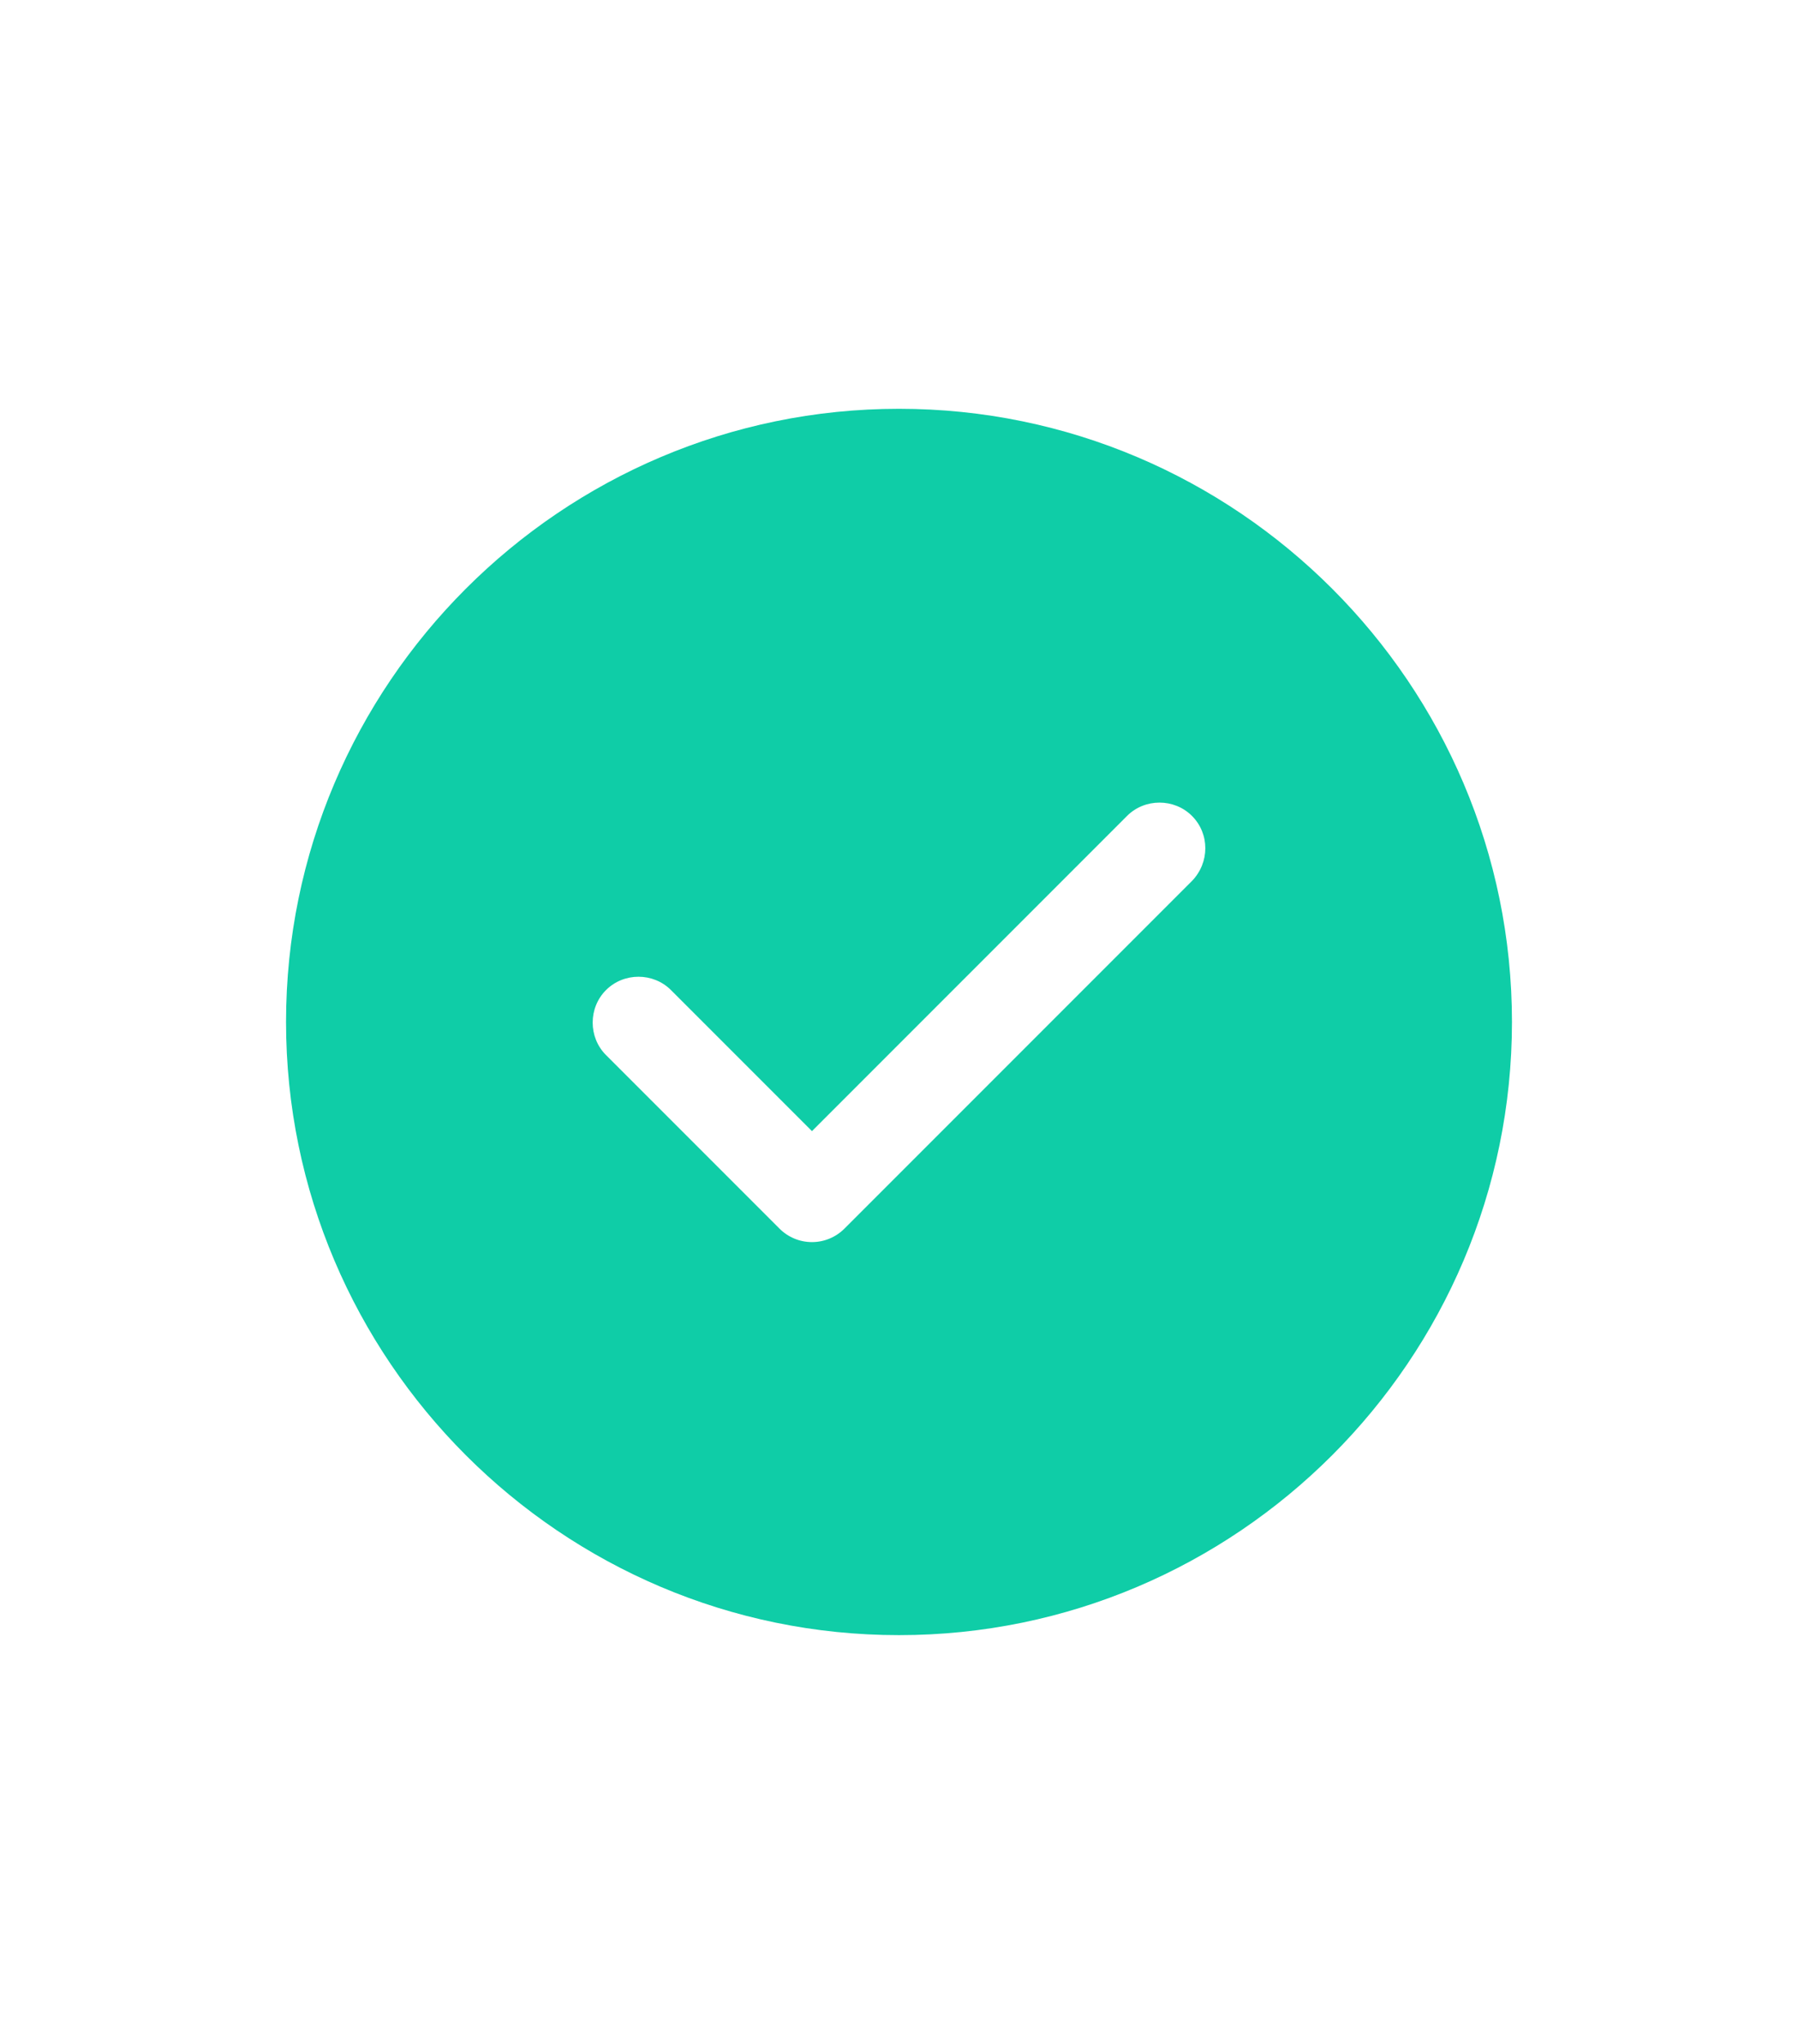 <svg width="44" height="50" viewBox="0 0 44 50" fill="none" xmlns="http://www.w3.org/2000/svg">
<path d="M22 10C13.735 10 7 16.735 7 25C7 33.265 13.735 40 22 40C30.265 40 37 33.265 37 25C37 16.735 30.265 10 22 10ZM29.17 21.55L20.665 30.055C20.455 30.265 20.17 30.385 19.87 30.385C19.57 30.385 19.285 30.265 19.075 30.055L14.83 25.81C14.395 25.375 14.395 24.655 14.83 24.22C15.265 23.785 15.985 23.785 16.42 24.22L19.87 27.67L27.58 19.96C28.015 19.525 28.735 19.525 29.17 19.96C29.605 20.395 29.605 21.1 29.17 21.55Z" fill="#0FCDA7"/>
</svg>
